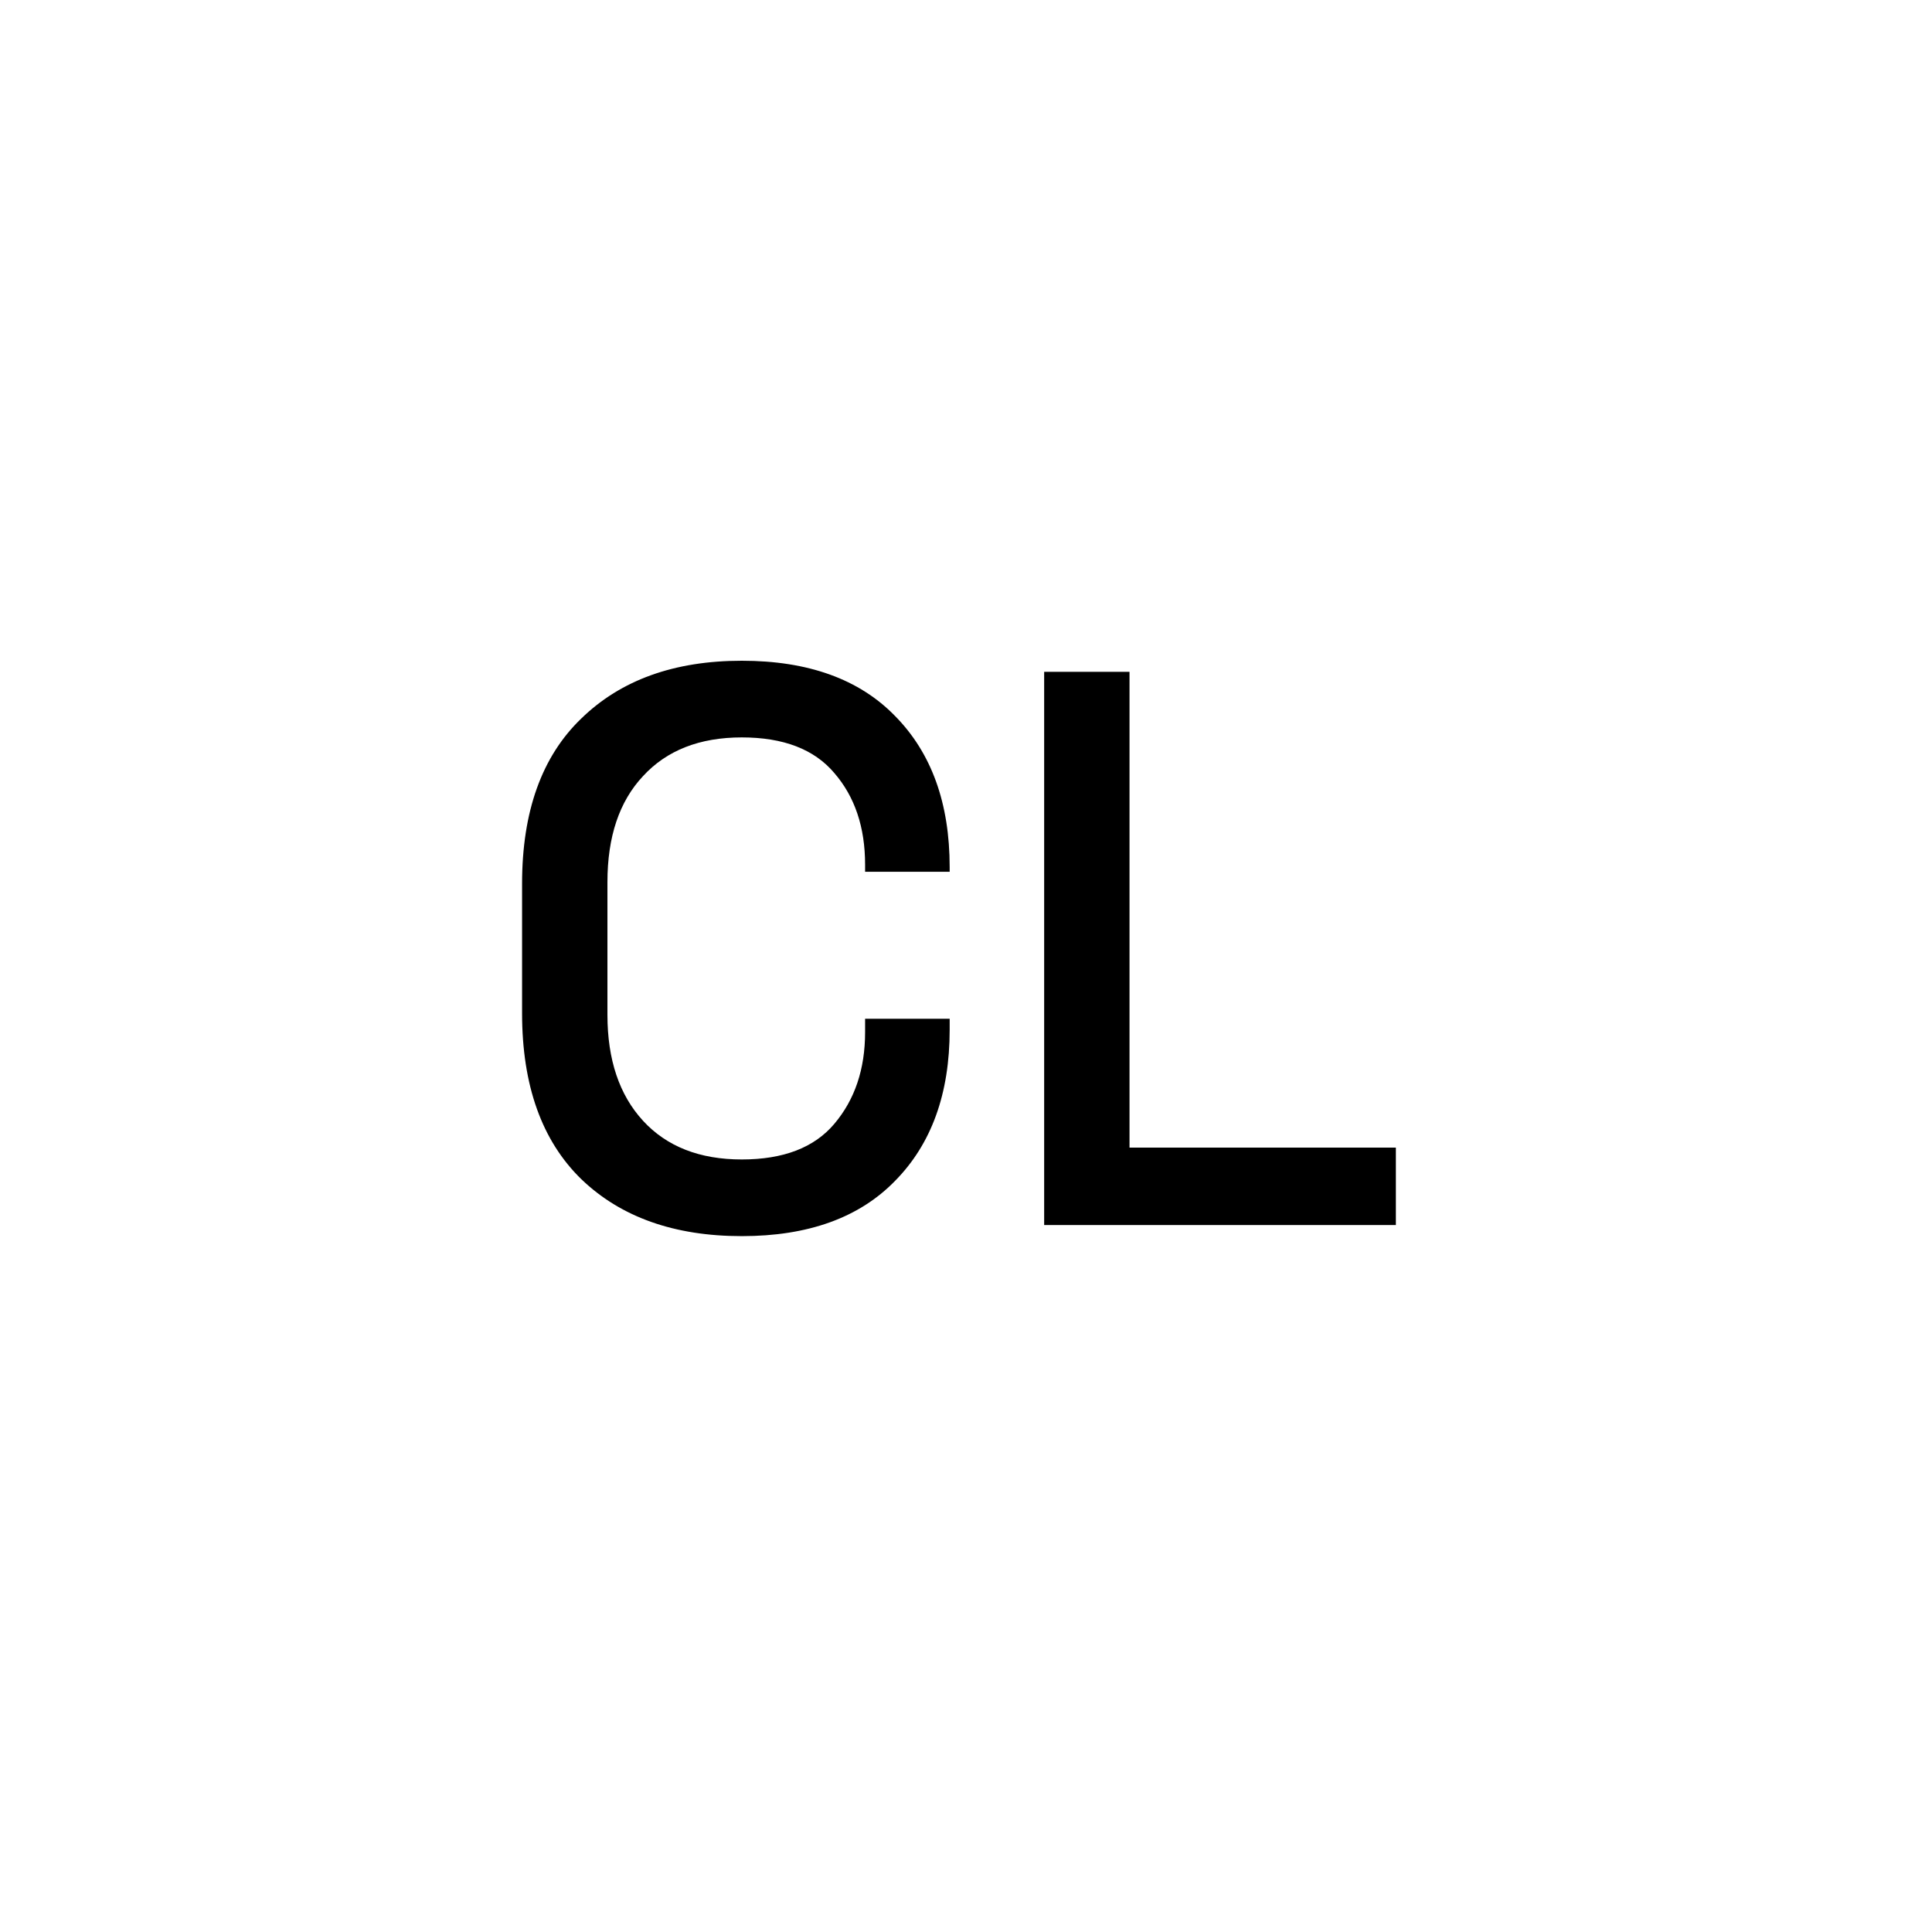 <svg width="44" height="44" viewBox="0 0 44 44" fill="none" xmlns="http://www.w3.org/2000/svg">
<g filter="url(#filter0_d_134_2)">
<rect x="3" y="3" width="36" height="36" rx="6" fill="white"/>
<path d="M15.994 27.252C14.458 27.252 13.24 26.82 12.34 25.956C11.44 25.08 10.99 23.82 10.99 22.176V19.224C10.99 17.58 11.44 16.326 12.34 15.462C13.24 14.586 14.458 14.148 15.994 14.148C17.506 14.148 18.67 14.568 19.486 15.408C20.314 16.248 20.728 17.394 20.728 18.846V18.954H18.802V18.792C18.802 17.94 18.568 17.244 18.1 16.704C17.644 16.164 16.942 15.894 15.994 15.894C15.034 15.894 14.284 16.188 13.744 16.776C13.204 17.352 12.934 18.156 12.934 19.188V22.212C12.934 23.232 13.204 24.036 13.744 24.624C14.284 25.212 15.034 25.506 15.994 25.506C16.942 25.506 17.644 25.236 18.1 24.696C18.568 24.144 18.802 23.448 18.802 22.608V22.302H20.728V22.554C20.728 24.006 20.314 25.152 19.486 25.992C18.67 26.832 17.506 27.252 15.994 27.252ZM22.88 27V14.4H24.824V25.236H30.89V27H22.88Z" fill="black"/>
</g>
<defs>
<filter id="filter0_d_134_2" x="0.3" y="0.3" width="43.2" height="43.2" filterUnits="userSpaceOnUse" color-interpolation-filters="sRGB">
<feFlood flood-opacity="0" result="BackgroundImageFix"/>
<feColorMatrix in="SourceAlpha" type="matrix" values="0 0 0 0 0 0 0 0 0 0 0 0 0 0 0 0 0 0 127 0" result="hardAlpha"/>
<feOffset dx="0.9" dy="0.9"/>
<feGaussianBlur stdDeviation="1.8"/>
<feComposite in2="hardAlpha" operator="out"/>
<feColorMatrix type="matrix" values="0 0 0 0 0 0 0 0 0 0 0 0 0 0 0 0 0 0 0.13 0"/>
<feBlend mode="normal" in2="BackgroundImageFix" result="effect1_dropShadow_134_2"/>
<feBlend mode="normal" in="SourceGraphic" in2="effect1_dropShadow_134_2" result="shape"/>
</filter>
</defs>
</svg>